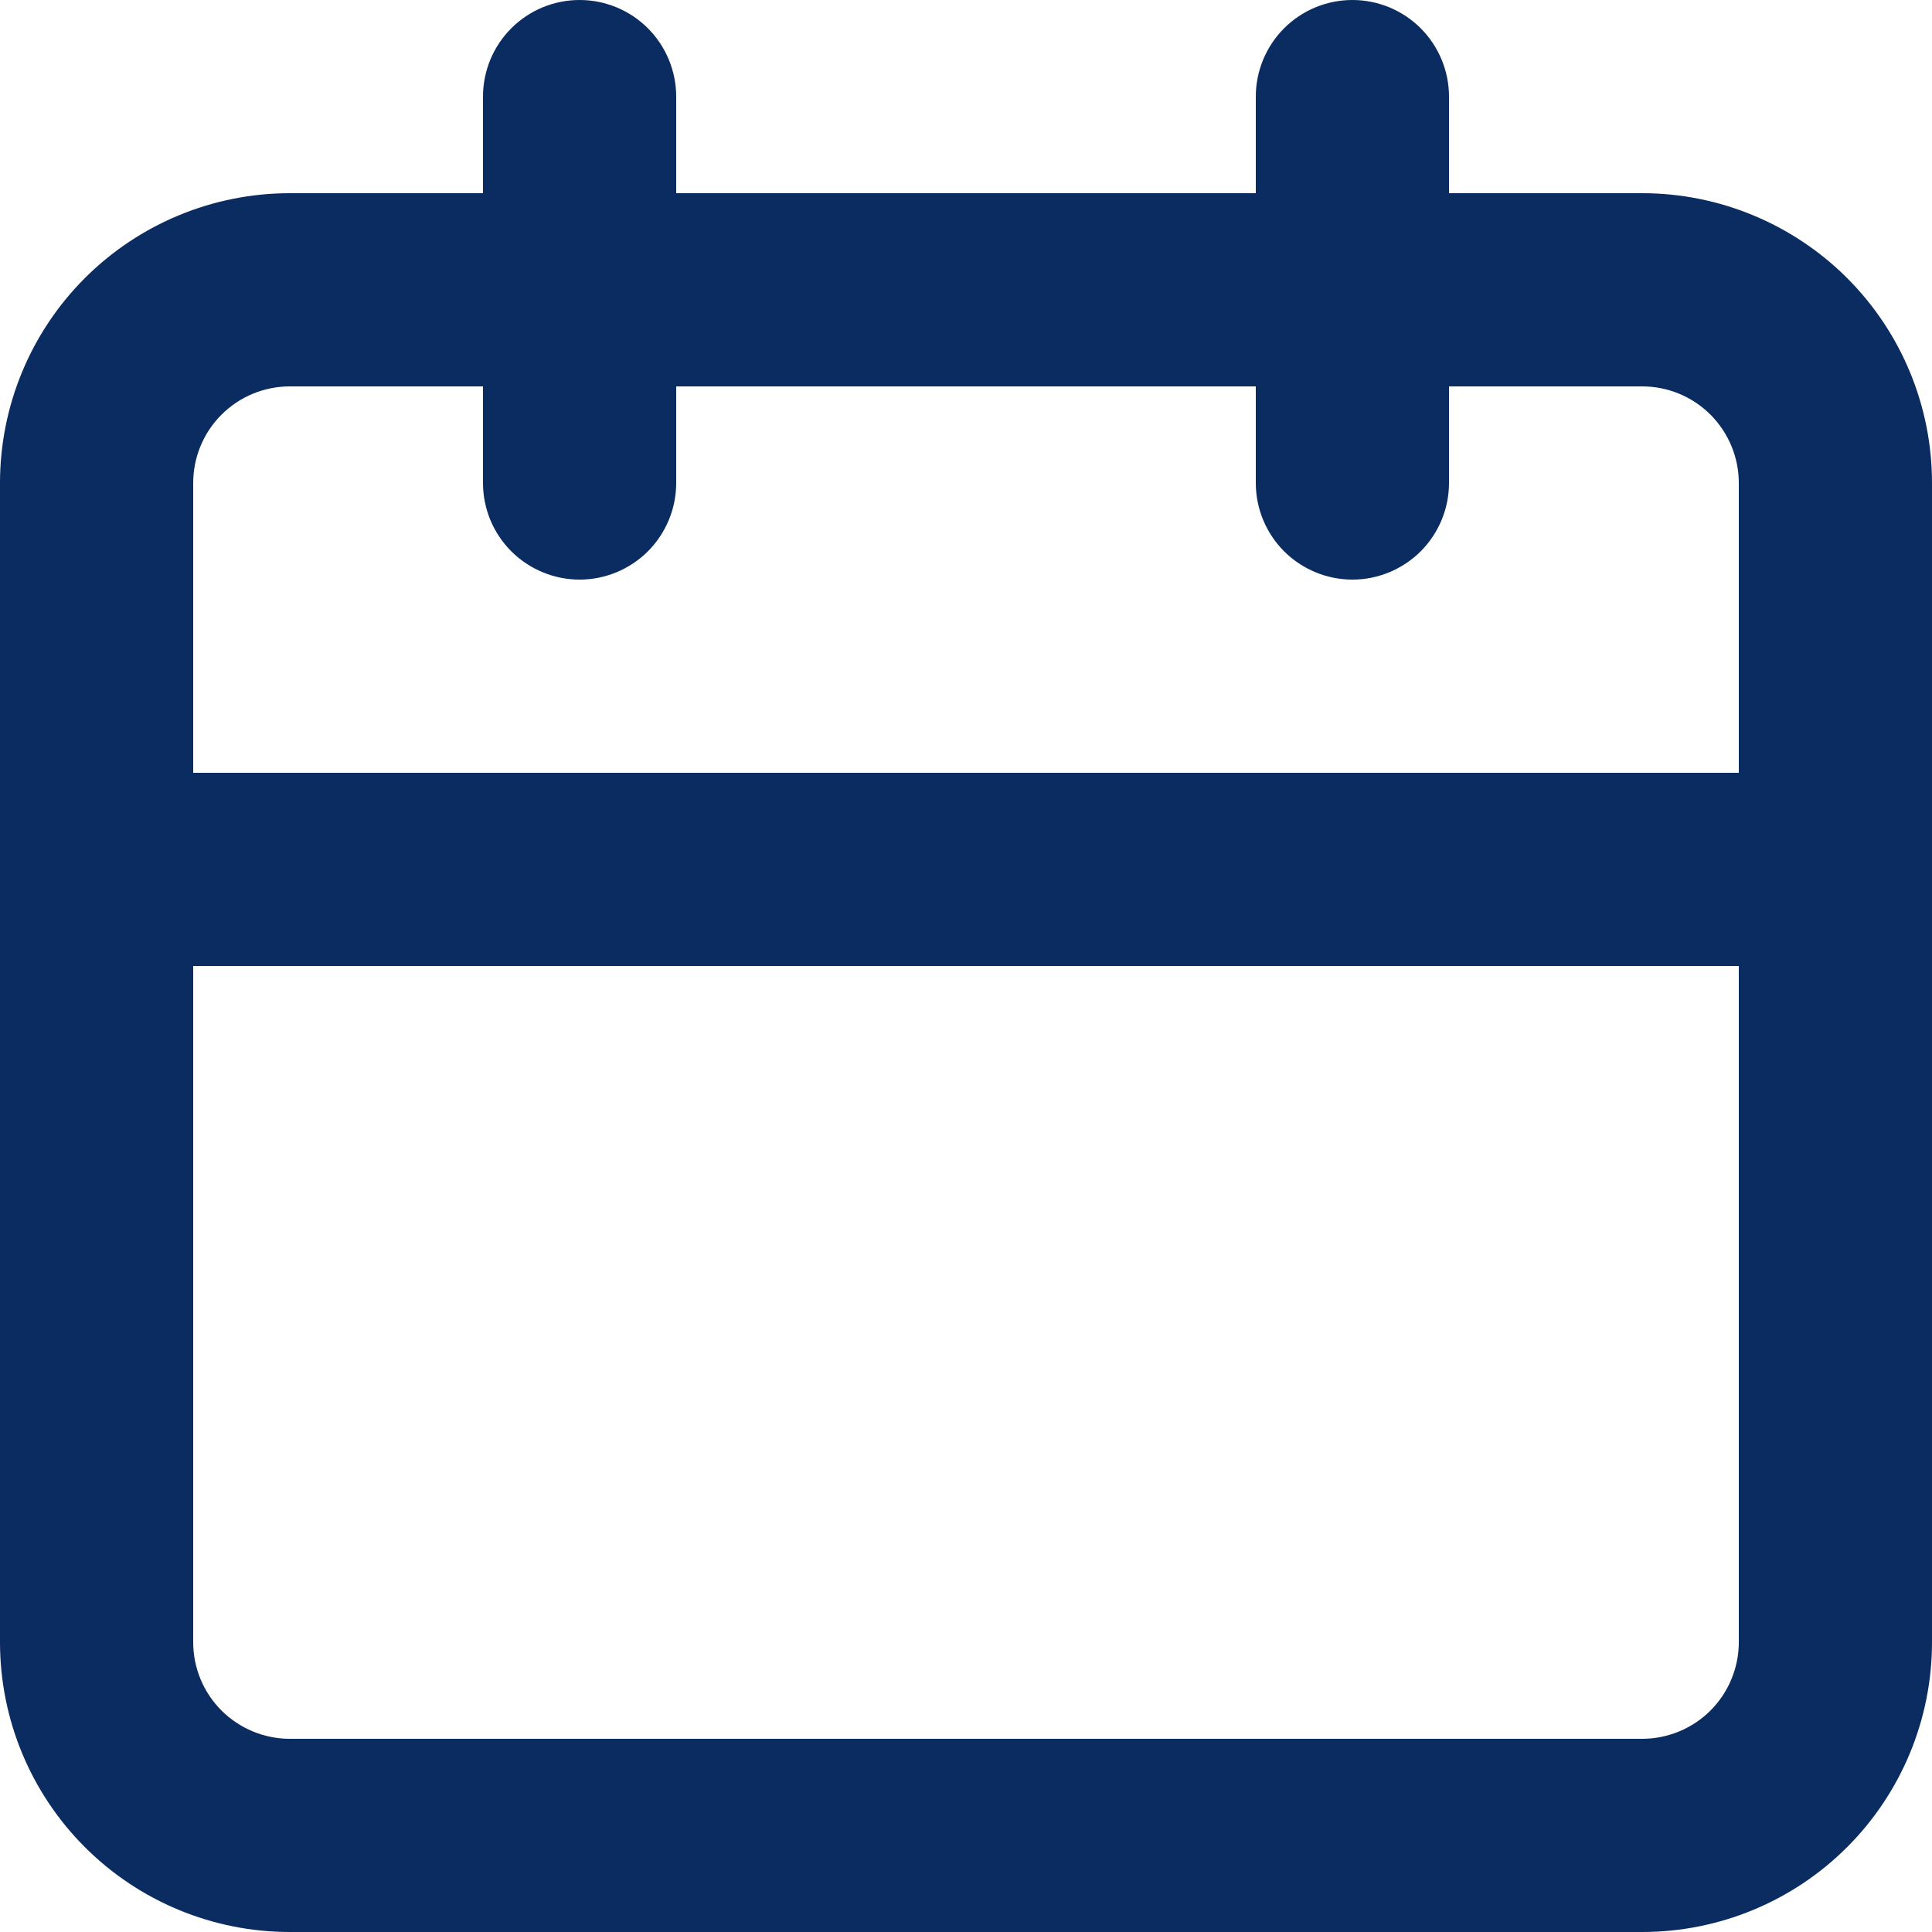 <svg width="28" height="28" viewBox="0 0 28 28" fill="none" xmlns="http://www.w3.org/2000/svg">
<path d="M23.8 2.8H21V1.4C21 1.029 20.852 0.673 20.59 0.41C20.327 0.147 19.971 0 19.6 0C19.229 0 18.873 0.147 18.61 0.41C18.348 0.673 18.2 1.029 18.2 1.4V2.8H9.8V1.4C9.8 1.029 9.652 0.673 9.39 0.41C9.127 0.147 8.771 0 8.4 0C8.029 0 7.673 0.147 7.41 0.41C7.147 0.673 7 1.029 7 1.4V2.8H4.2C3.086 2.8 2.018 3.243 1.23 4.03C0.442 4.818 0 5.886 0 7V23.8C0 24.914 0.442 25.982 1.23 26.77C2.018 27.558 3.086 28 4.2 28H23.8C24.914 28 25.982 27.558 26.77 26.77C27.558 25.982 28 24.914 28 23.8V7C28 5.886 27.558 4.818 26.77 4.03C25.982 3.243 24.914 2.8 23.8 2.8ZM25.2 23.8C25.2 24.171 25.052 24.527 24.79 24.79C24.527 25.052 24.171 25.2 23.8 25.2H4.2C3.829 25.2 3.473 25.052 3.21 24.79C2.947 24.527 2.8 24.171 2.8 23.8V14H25.2V23.8ZM25.2 11.2H2.8V7C2.8 6.629 2.947 6.273 3.21 6.01C3.473 5.747 3.829 5.6 4.2 5.6H7V7C7 7.371 7.147 7.727 7.41 7.99C7.673 8.252 8.029 8.4 8.4 8.4C8.771 8.4 9.127 8.252 9.39 7.99C9.652 7.727 9.8 7.371 9.8 7V5.6H18.2V7C18.2 7.371 18.348 7.727 18.61 7.99C18.873 8.252 19.229 8.4 19.6 8.4C19.971 8.4 20.327 8.252 20.59 7.99C20.852 7.727 21 7.371 21 7V5.6H23.8C24.171 5.6 24.527 5.747 24.79 6.01C25.052 6.273 25.2 6.629 25.2 7V11.2Z" fill="#0A2C60"/>
</svg>
